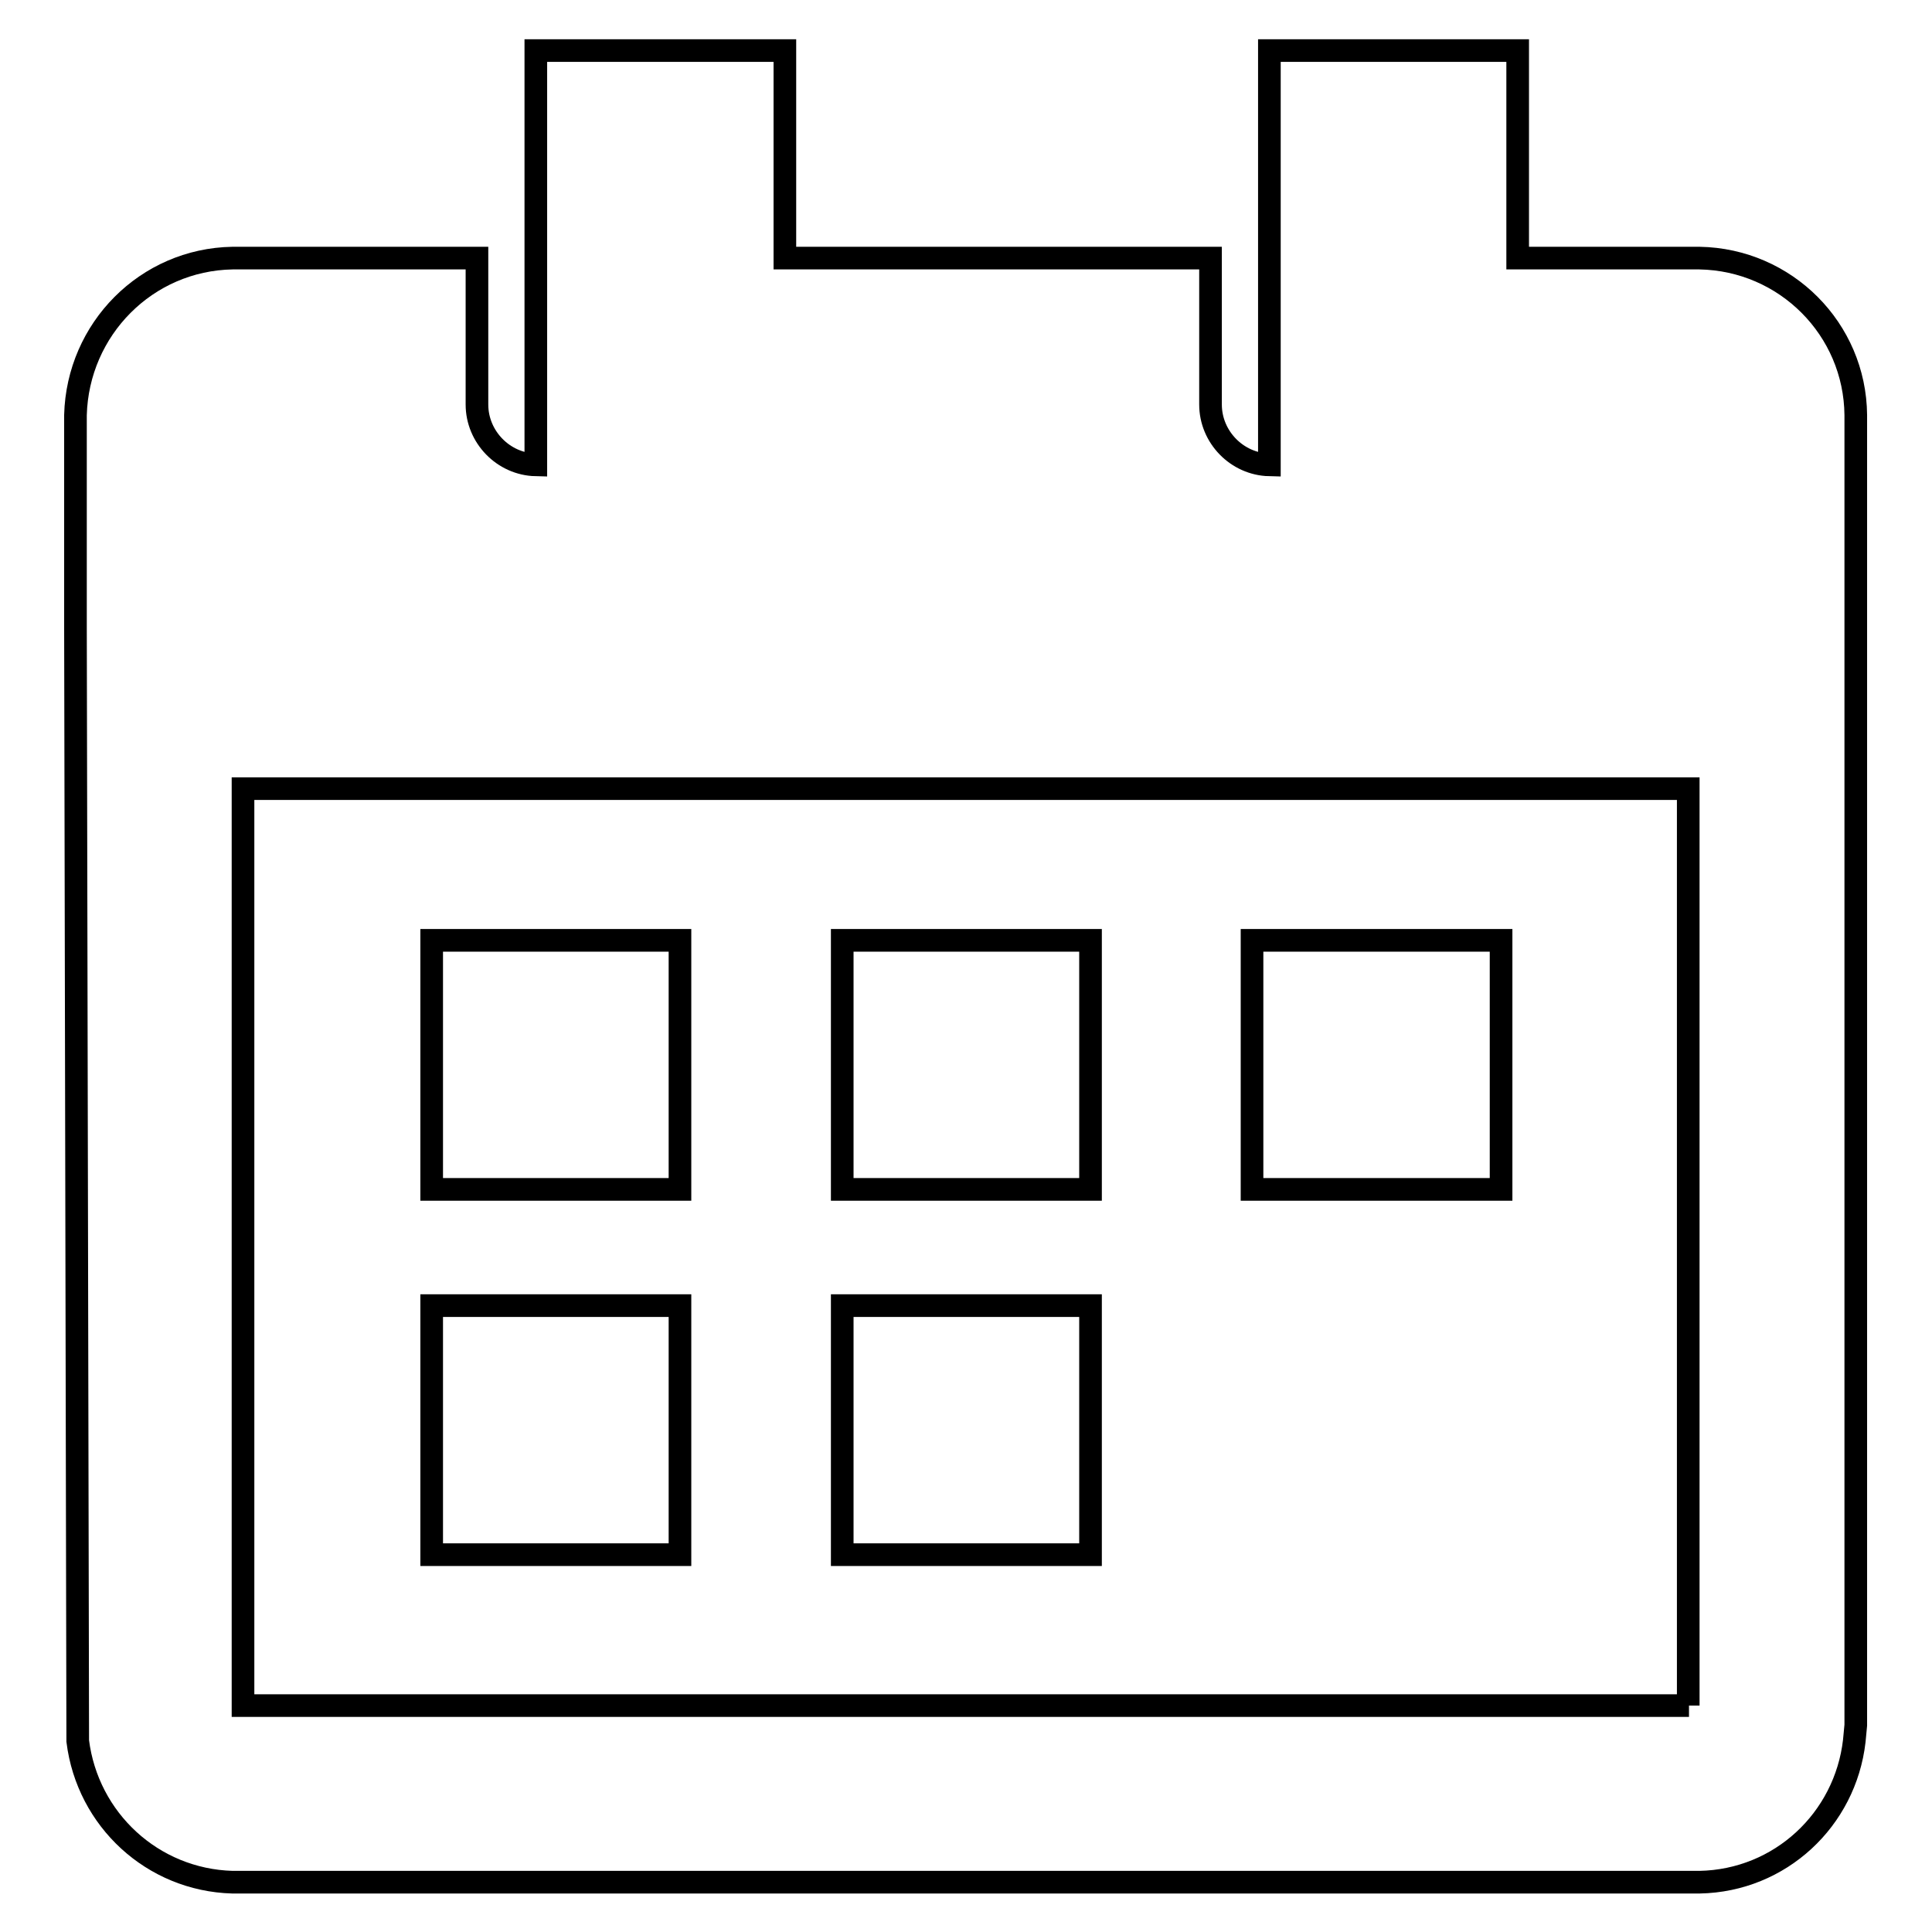 <?xml version="1.0" encoding="utf-8"?>
<!-- Svg Vector Icons : http://www.onlinewebfonts.com/icon -->
<!DOCTYPE svg PUBLIC "-//W3C//DTD SVG 1.1//EN" "http://www.w3.org/Graphics/SVG/1.1/DTD/svg11.dtd">
<svg version="1.1" xmlns="http://www.w3.org/2000/svg" xmlns:xlink="http://www.w3.org/1999/xlink" x="0px" y="0px" viewBox="0 0 256 256" enable-background="new 0 0 256 256" xml:space="preserve">
<g><g><path stroke-width="3" fill-opacity="0" stroke="#000000"  d="M165.9,124.6h33v33h-33V124.6L165.9,124.6z M111.6,124.6h32.9v33h-32.9V124.6L111.6,124.6z M57.2,124.6h32.9v33H57.2V124.6L57.2,124.6z M111.6,173h32.9V206h-32.9V173L111.6,173z M57.2,173h32.9V206H57.2V173L57.2,173z M225.2,34.2h-10.5h-2.6h-11V6.7h-32.9v54.9c-4.3-0.1-7.8-3.7-7.8-8V34.2h-56.4V6.7H71v54.9c-4.3-0.1-7.8-3.7-7.8-8V34.2h-8.3h-5.1h-19C19.4,34.4,10.3,43.6,10,55v13v15.2l0.3,147.5c1.3,10.4,9.9,18.4,20.5,18.7h194.4c10.7-0.2,19.3-8.3,20.5-18.7l0.2-2.1V83.1v-8.2V55C245.8,43.6,236.6,34.4,225.2,34.2L225.2,34.2z M223.8,226H32.2V104.5h191.5V226L223.8,226z"/></g></g>
</svg>